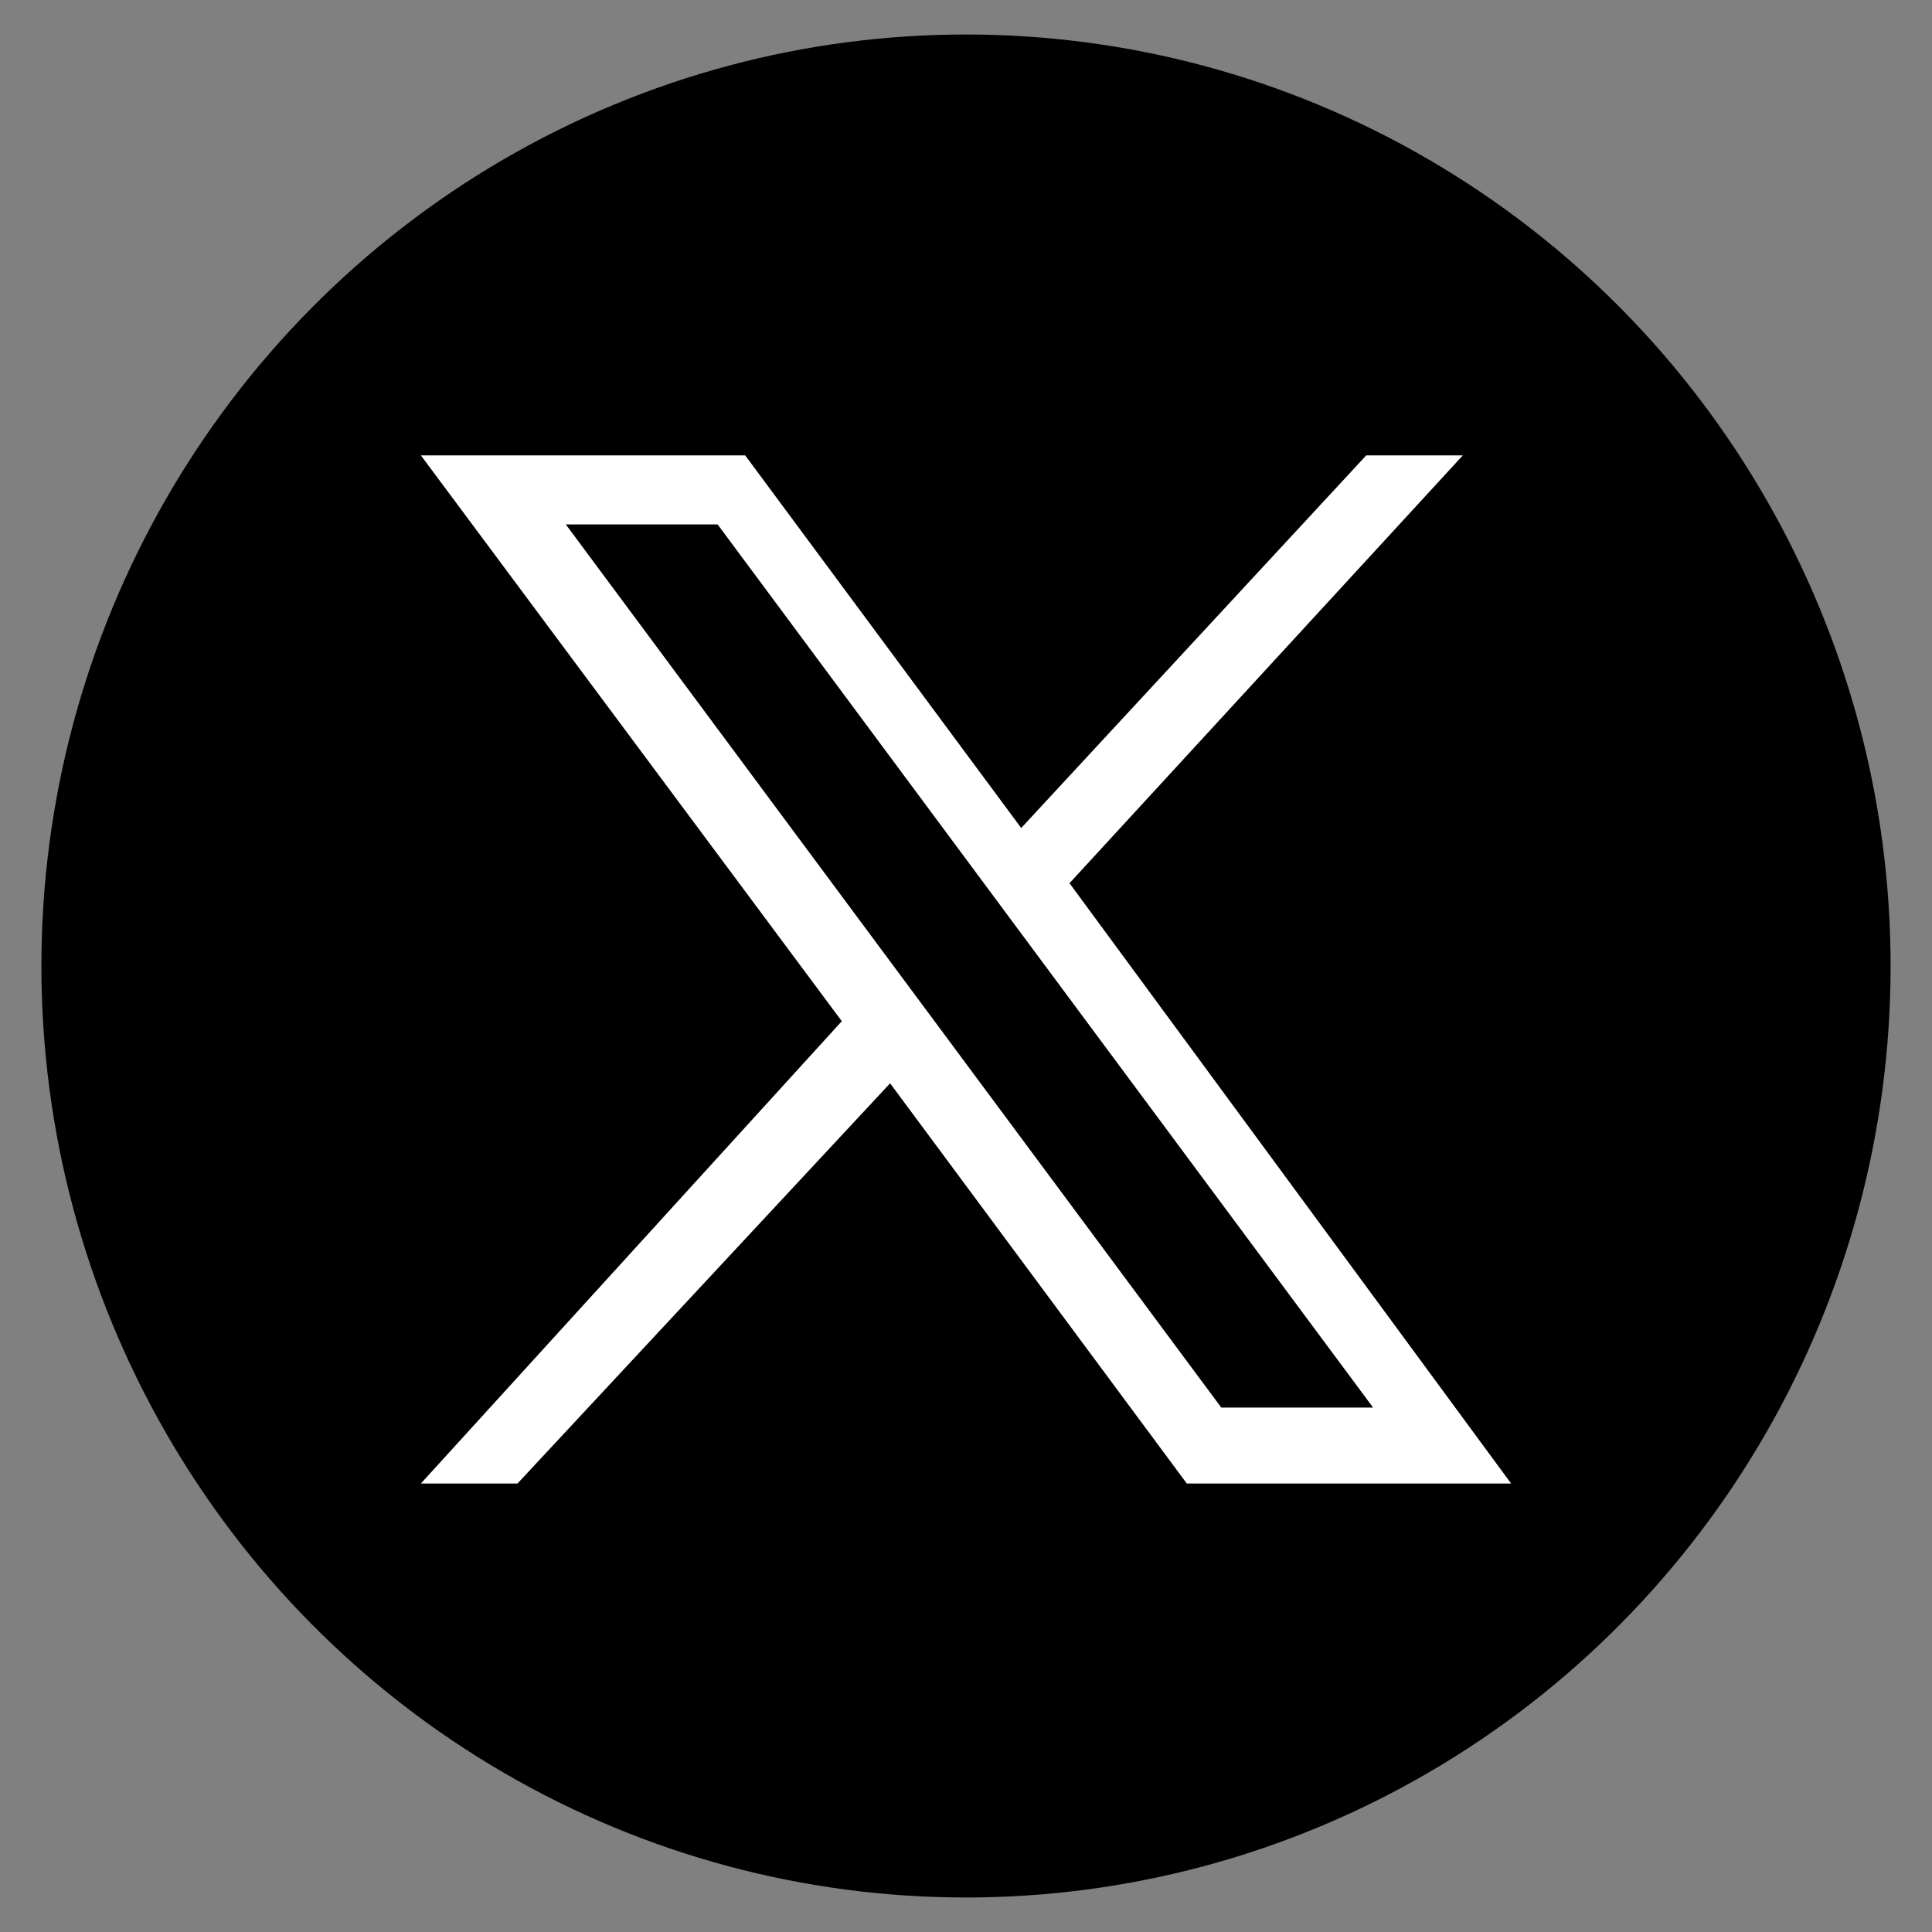 <?xml version="1.0" encoding="utf-8"?>
<!-- Generator: Adobe Illustrator 27.8.0, SVG Export Plug-In . SVG Version: 6.00 Build 0)  -->
<svg version="1.1" id="Layer_1" xmlns="http://www.w3.org/2000/svg" xmlns:xlink="http://www.w3.org/1999/xlink" x="0px" y="0px"
	 viewBox="0 0 28 28" style="enable-background:new 0 0 28 28;" xml:space="preserve">
<rect x="0" y="0" width="28" height="28" fill="#808080" stroke="none"/>
<style type="text/css">
	.st0{clip-path:url(#SVGID_00000173123413803078964240000016433205622524784318_);}
	.st1{fill:#FFFFFF;}
</style>
<g>
	<defs>
		<rect id="SVGID_1_" width="28" height="27.7"/>
	</defs>
	<clipPath id="SVGID_00000157290185765031807970000010502161156695401137_">
		<use xlink:href="#SVGID_1_"  style="overflow:visible;"/>
	</clipPath>
	<g style="clip-path:url(#SVGID_00000157290185765031807970000010502161156695401137_);">
		<ellipse cx="14" cy="14" rx="13.4" ry="13.5"/>
		<path id="path1009" class="st1" d="M6.1,6.6l6.1,8.2l-6.1,6.7h1.4l5.4-5.8l4.3,5.8h4.7l-6.4-8.7l5.7-6.2h-1.4l-5,5.4l-4-5.4
			L6.1,6.6L6.1,6.6z M8.2,7.6h2.2l9.5,12.8h-2.2C17.7,20.4,8.2,7.6,8.2,7.6z"/>
	</g>
</g>
</svg>
